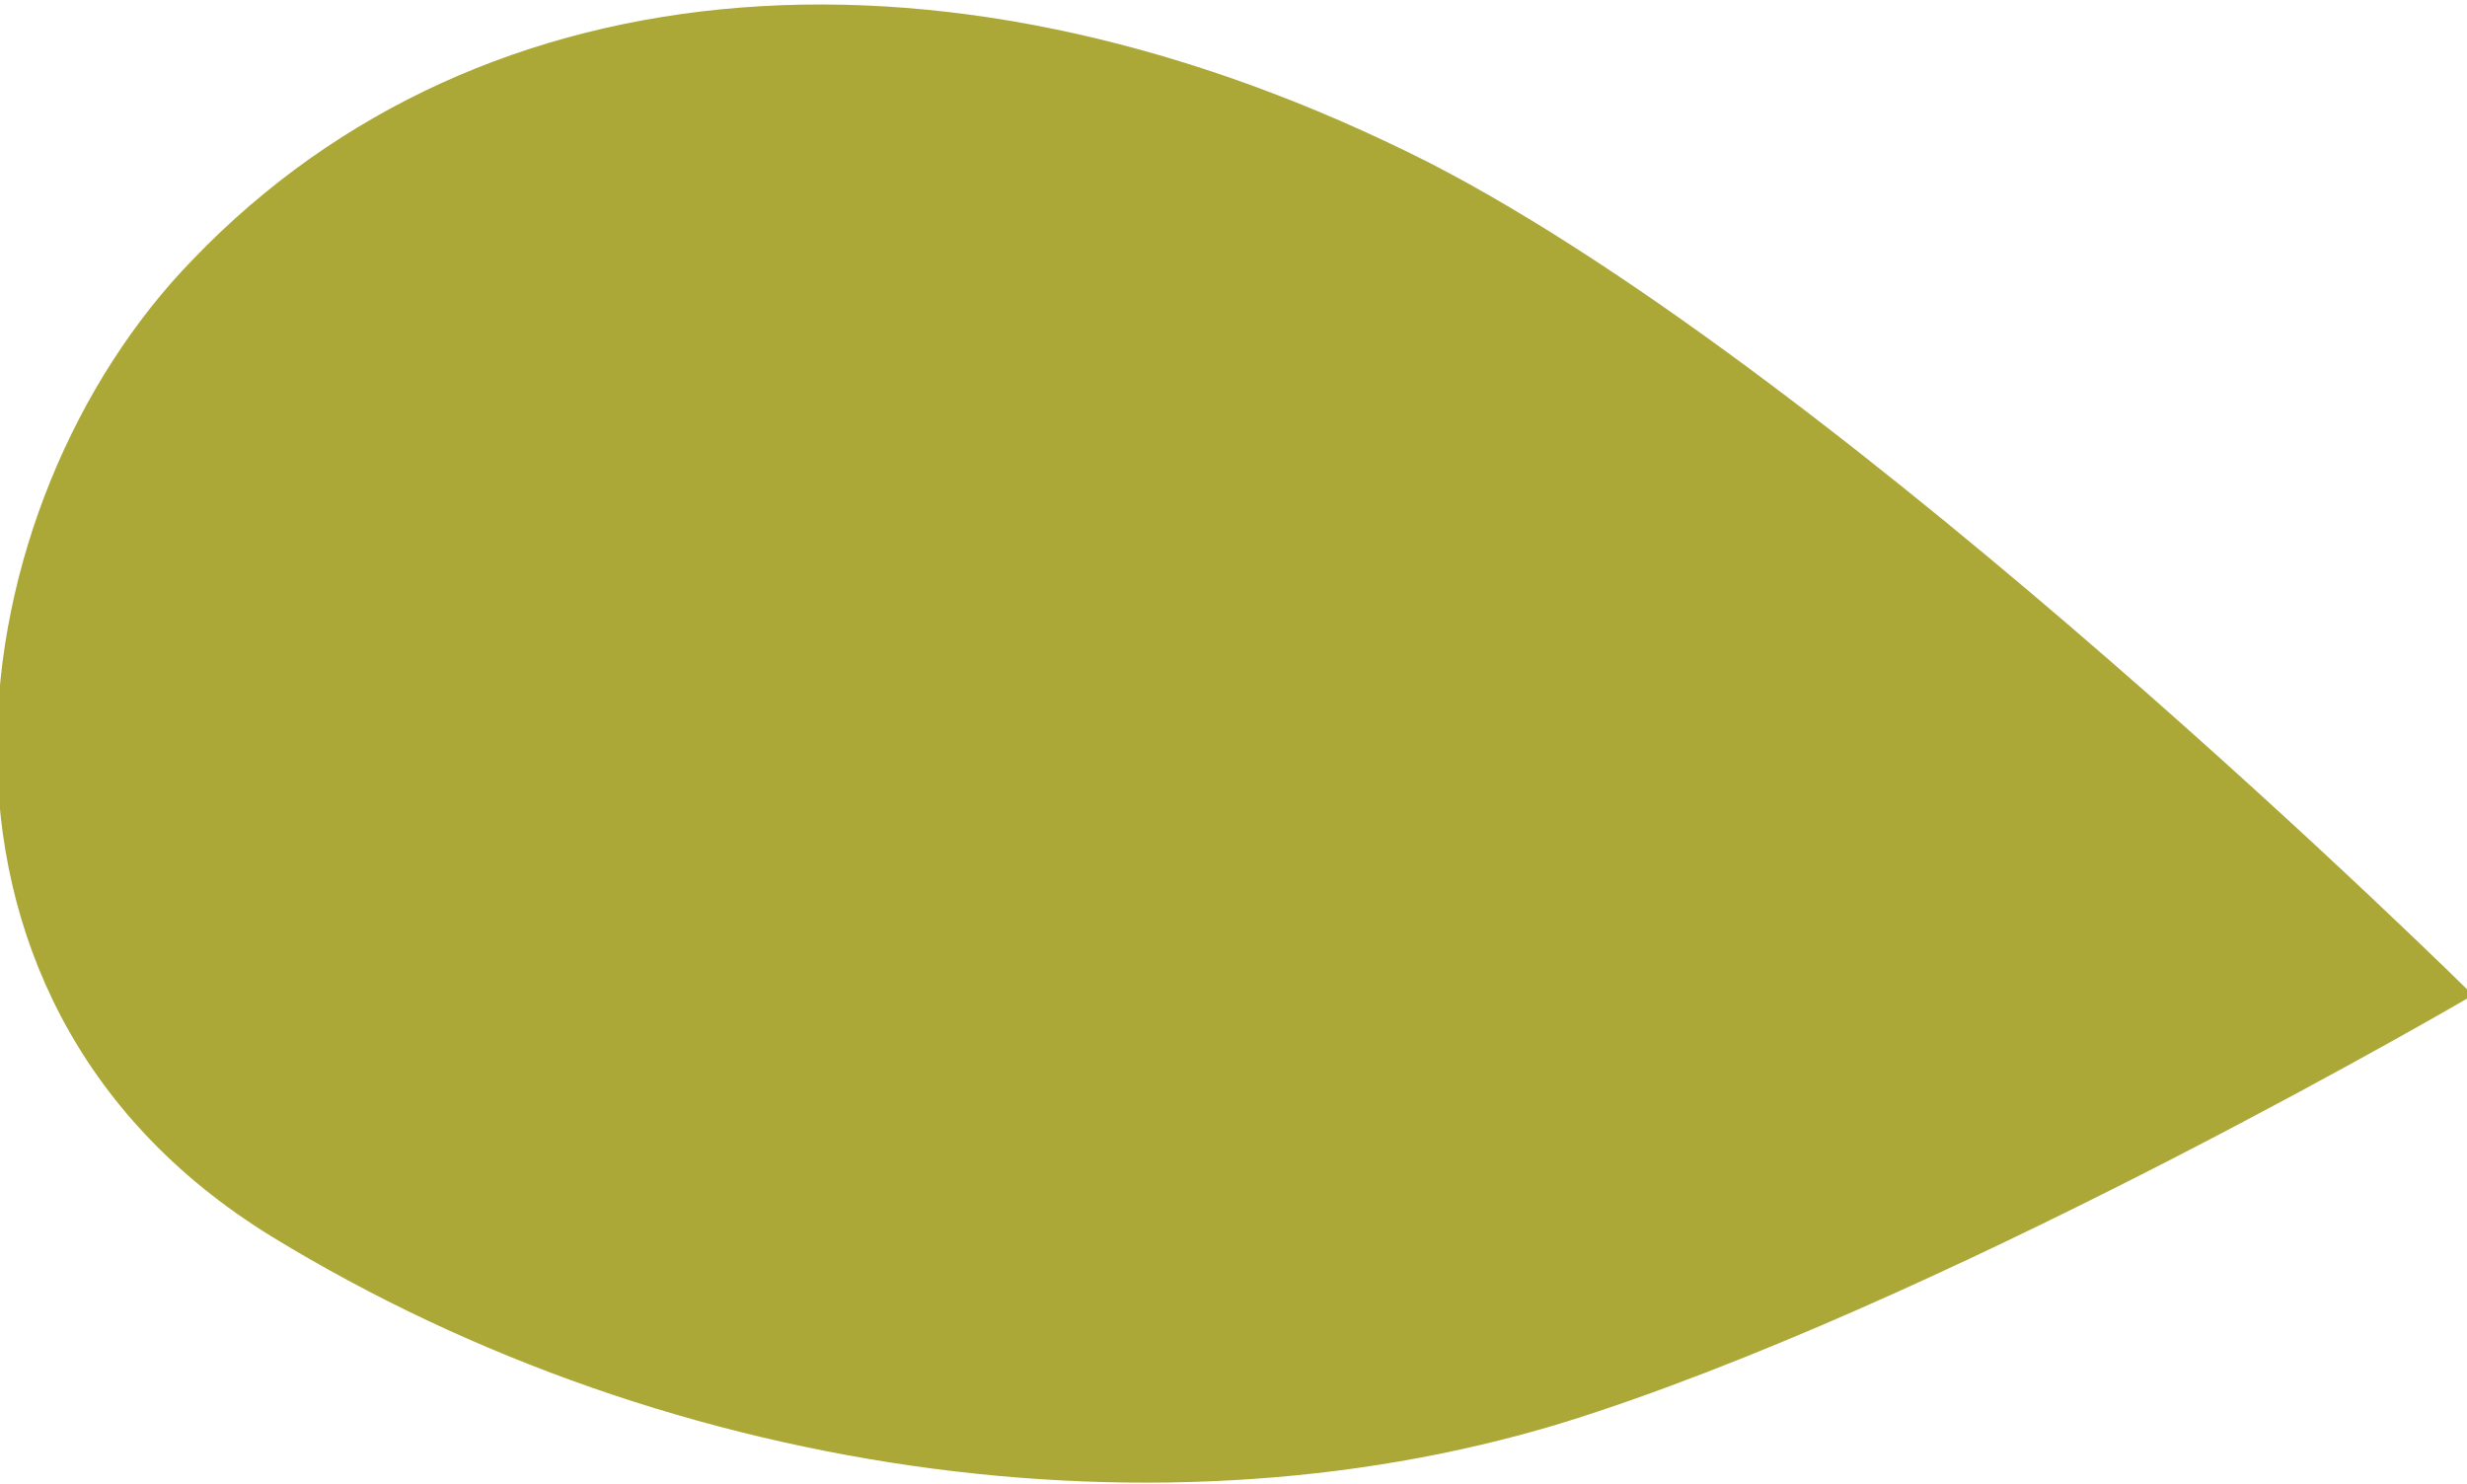 <!-- Generator: Adobe Illustrator 23.0.3, SVG Export Plug-In  -->
<svg version="1.1" xmlns="http://www.w3.org/2000/svg" xmlns:xlink="http://www.w3.org/1999/xlink" x="0px" y="0px" width="40.9px"
	 height="24.6px" viewBox="0 0 40.9 24.6" style="enable-background:new 0 0 40.9 24.6;" xml:space="preserve">
<style type="text/css">
	.st0{fill-rule:evenodd;clip-rule:evenodd;fill:#ACA837;}
</style>
<defs>
</defs>
<path class="st0" d="M26.5,23.4c-6.8,2.3-15.3,1.2-22-2.9c-6.5-4-5.2-12.2-1.3-16.2c4.8-5,12.6-5.6,20.5-1.6
	c7,3.6,17.3,13.8,17.3,13.8S32.8,21.3,26.5,23.4z"/>
</svg>
